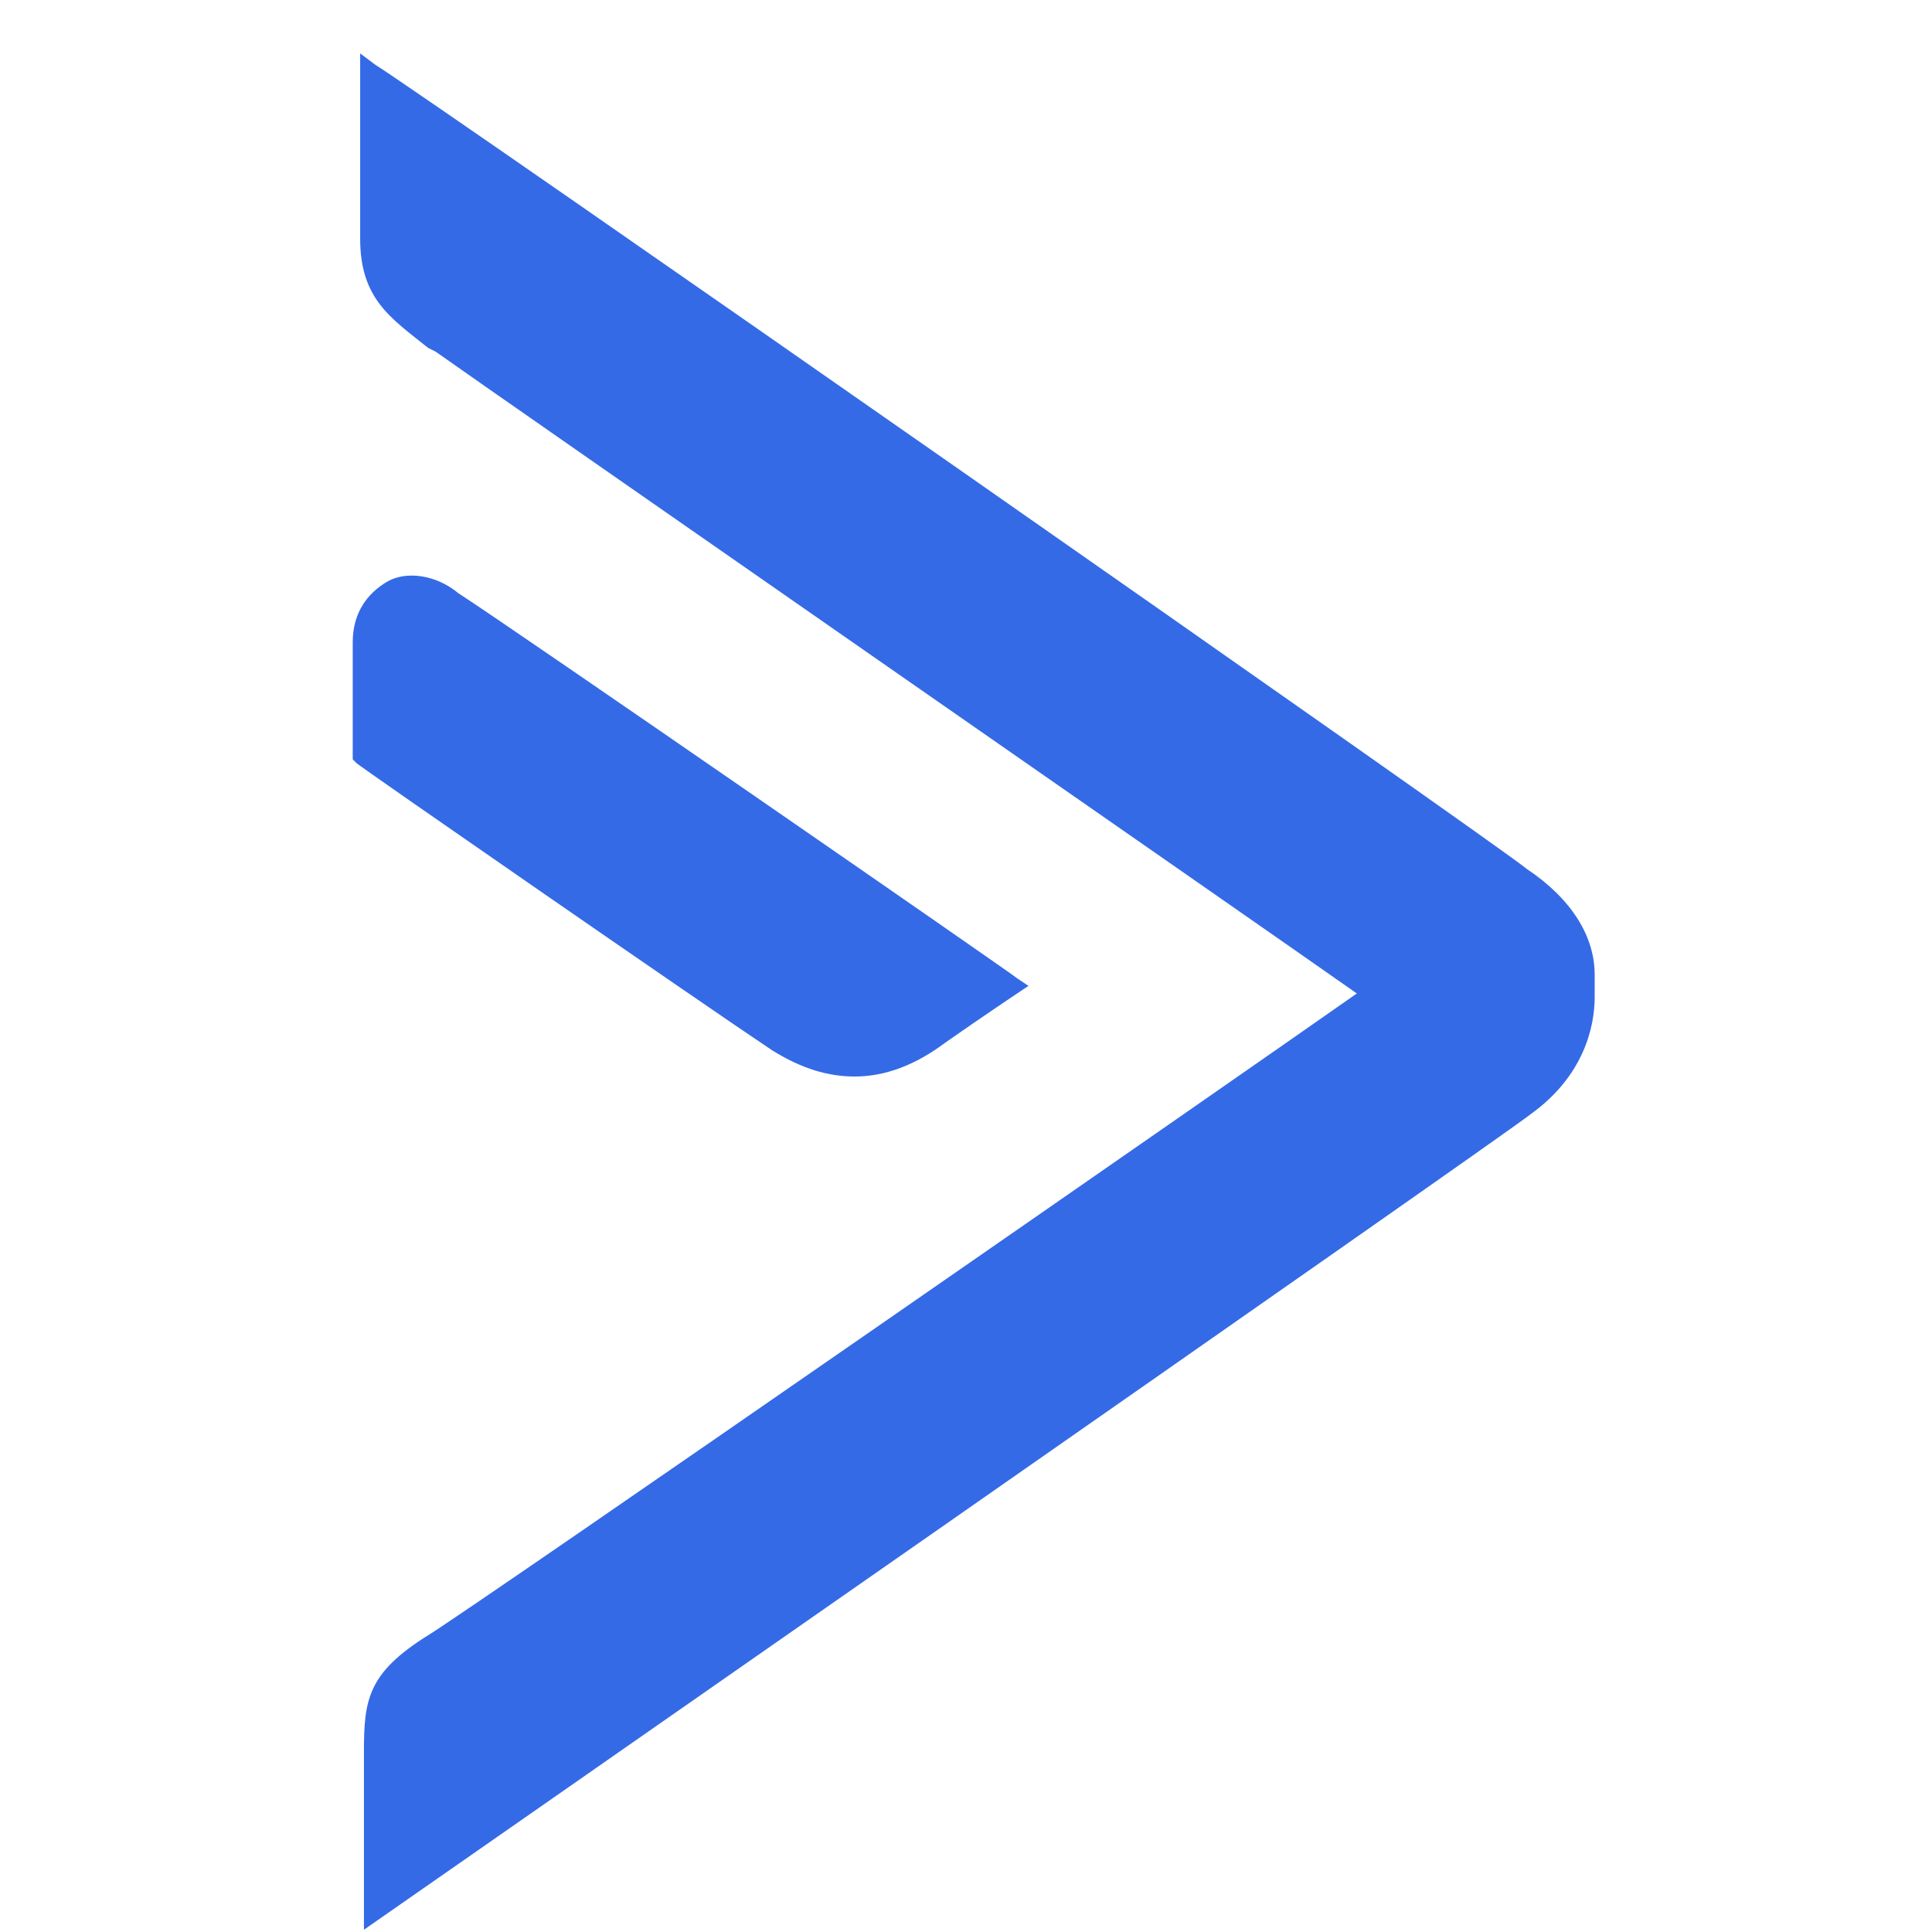 <svg width="65" height="65" viewBox="0 0 65 65" fill="none"
    xmlns="http://www.w3.org/2000/svg">
    <path d="M51.365 29.233C50.476 28.47 14.276 3.194 12.625 2.178L12.117 1.797V8.021C12.117 10.053 13.133 10.688 14.403 11.704L14.657 11.831C16.436 13.101 42.22 31.011 45.649 33.424C42.22 35.837 16.055 54.001 14.403 55.017C12.371 56.287 12.244 57.176 12.244 58.954V64.924C12.244 64.924 50.73 38.124 51.492 37.489C53.27 36.218 53.651 34.567 53.651 33.551V32.789C53.651 31.519 52.889 30.249 51.365 29.233V29.233Z" fill="#356AE6"/>
    <path d="M28.76 36.218C29.776 36.218 30.793 35.837 31.809 35.075C33.079 34.185 34.222 33.423 34.222 33.423L34.603 33.169L34.222 32.915C34.095 32.788 17.202 21.103 15.424 19.96C14.661 19.325 13.645 19.198 13.01 19.578C12.375 19.96 11.867 20.595 11.867 21.611V25.548L11.994 25.675C12.122 25.803 23.68 33.804 25.966 35.329C26.982 35.964 27.871 36.218 28.76 36.218L28.76 36.218Z" fill="#356AE6"/>
</svg>
